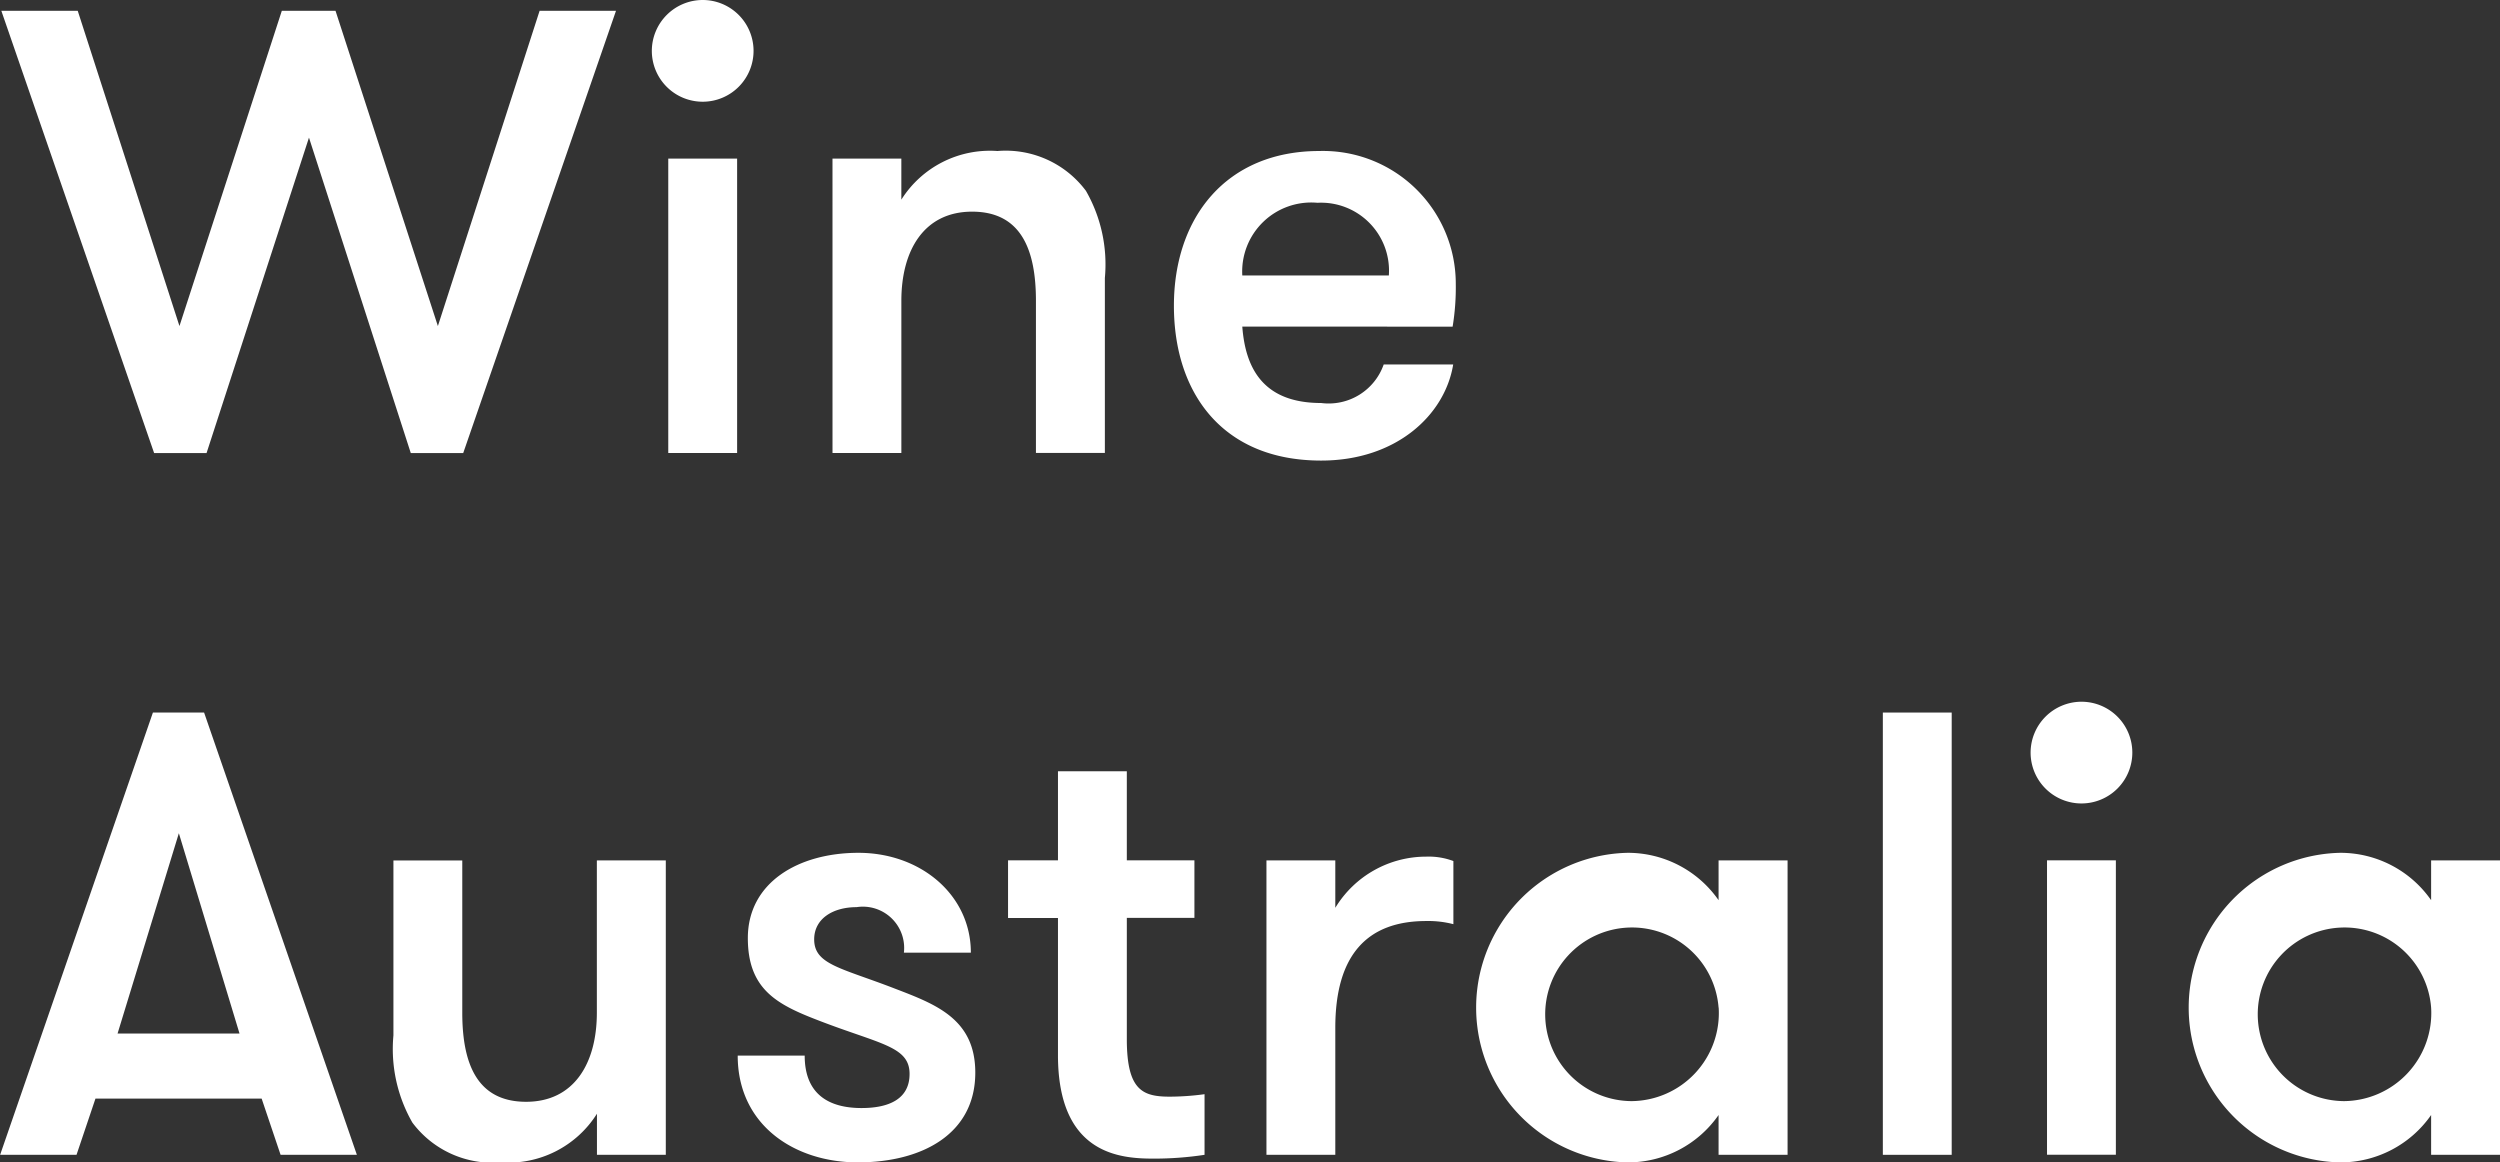 <svg xmlns="http://www.w3.org/2000/svg" width="101.449" height="47.169" viewBox="0 0 101.449 47.169"><rect x="0" y="0" width="101.449" height="47.169" fill="#333333" stroke="none"/><defs><style>.a{fill:#fff;}</style></defs><path class="a" d="M286.556,220.8,282.4,233.6h-2.128l-6.2-17.947h3.1l4.128,12.793,4.154-12.793h2.179l4.154,12.793,4.128-12.793h3.1l-6.2,17.947h-2.128Z" transform="translate(-274.018 -215.215)"/><path class="a" d="M356.472,214.324a2.064,2.064,0,1,1-2.051,2.077A2.068,2.068,0,0,1,356.472,214.324Zm-1.384,6.435h2.794v11.948h-2.794Z" transform="translate(-327.97 -214.324)"/><path class="a" d="M376.734,233.281h2.794v1.667a4.249,4.249,0,0,1,3.9-1.974,4.061,4.061,0,0,1,3.59,1.615,6,6,0,0,1,.769,3.538v7.1H384.99V239.05c0-2.051-.59-3.615-2.59-3.615-1.948,0-2.871,1.564-2.871,3.615v6.179h-2.794Z" transform="translate(-342.952 -226.846)"/><path class="a" d="M421.7,240.1c.128,1.718.871,3.1,3.2,3.1a2.366,2.366,0,0,0,2.538-1.564h2.82c-.334,2.051-2.308,3.9-5.359,3.9-4.025,0-5.974-2.768-5.974-6.281,0-3.589,2.128-6.281,5.9-6.281a5.387,5.387,0,0,1,5.538,5.384,9.807,9.807,0,0,1-.128,1.743Zm0-2.077h5.947a2.759,2.759,0,0,0-2.9-2.948A2.8,2.8,0,0,0,421.7,238.024Z" transform="translate(-371.288 -226.846)"/><path class="a" d="M285.3,320.277l-.769-2.282h-6.743l-.769,2.282h-3.1l6.2-17.947h2.077l6.2,17.947Zm-4.128-13.05-2.487,8.127h4.948Z" transform="translate(-273.914 -273.415)"/><path class="a" d="M333.565,320.589v11.947h-2.794V330.87a4.249,4.249,0,0,1-3.9,1.974,4.059,4.059,0,0,1-3.59-1.615,6,6,0,0,1-.769-3.538v-7.1h2.794v6.179c0,2.051.589,3.615,2.59,3.615,1.948,0,2.871-1.564,2.871-3.615v-6.179Z" transform="translate(-306.547 -285.675)"/><path class="a" d="M374.67,328.575c0,2.487-2.154,3.641-4.769,3.641-2.564,0-4.872-1.512-4.872-4.332h2.718c0,1.564.974,2.127,2.308,2.127,1.1,0,1.948-.359,1.948-1.384,0-1.128-1.205-1.205-3.717-2.179-1.666-.641-2.846-1.256-2.846-3.333,0-2.256,2.051-3.461,4.487-3.461,2.538,0,4.563,1.717,4.563,4.051h-2.717a1.676,1.676,0,0,0-1.923-1.846c-.949,0-1.718.462-1.718,1.308,0,1.026,1.1,1.154,3.282,2C373.08,325.806,374.67,326.4,374.67,328.575Z" transform="translate(-335.093 -285.047)"/><path class="a" d="M406.392,325.149a13.483,13.483,0,0,1-2.077.154c-1.359,0-3.871-.179-3.871-4.2v-5.564h-2.026V313.2h2.026v-3.615h2.794V313.2h2.743v2.333h-2.743v4.923c0,2.077.641,2.333,1.744,2.333a10.645,10.645,0,0,0,1.41-.1Z" transform="translate(-357.512 -278.287)"/><path class="a" d="M437.913,322.864a4.037,4.037,0,0,0-1.1-.128c-2.384,0-3.692,1.359-3.692,4.333v5.153h-2.794V320.275h2.794V322.2a4.313,4.313,0,0,1,3.692-2.077,2.841,2.841,0,0,1,1.1.179Z" transform="translate(-378.935 -285.361)"/><path class="a" d="M468.915,319.961v11.948h-2.8v-1.615a4.486,4.486,0,0,1-3.692,1.923,6.283,6.283,0,0,1,0-12.563,4.487,4.487,0,0,1,3.692,1.922v-1.615Zm-2.8,5.974a3.523,3.523,0,1,0-3.537,3.795A3.574,3.574,0,0,0,466.119,325.934Z" transform="translate(-396.376 -285.047)"/><path class="a" d="M506.463,302.33h2.794v17.947h-2.794Z" transform="translate(-430.058 -273.415)"/><path class="a" d="M526.766,301a2.064,2.064,0,1,1-2.051,2.077A2.068,2.068,0,0,1,526.766,301Zm-1.385,6.435h2.794v11.947h-2.794Z" transform="translate(-442.314 -272.524)"/><path class="a" d="M556.91,319.961v11.948h-2.795v-1.615a4.487,4.487,0,0,1-3.692,1.923,6.283,6.283,0,0,1,0-12.563,4.487,4.487,0,0,1,3.692,1.922v-1.615Zm-2.795,5.974a3.523,3.523,0,1,0-3.537,3.795A3.574,3.574,0,0,0,554.115,325.934Z" transform="translate(-455.461 -285.047)"/></svg>